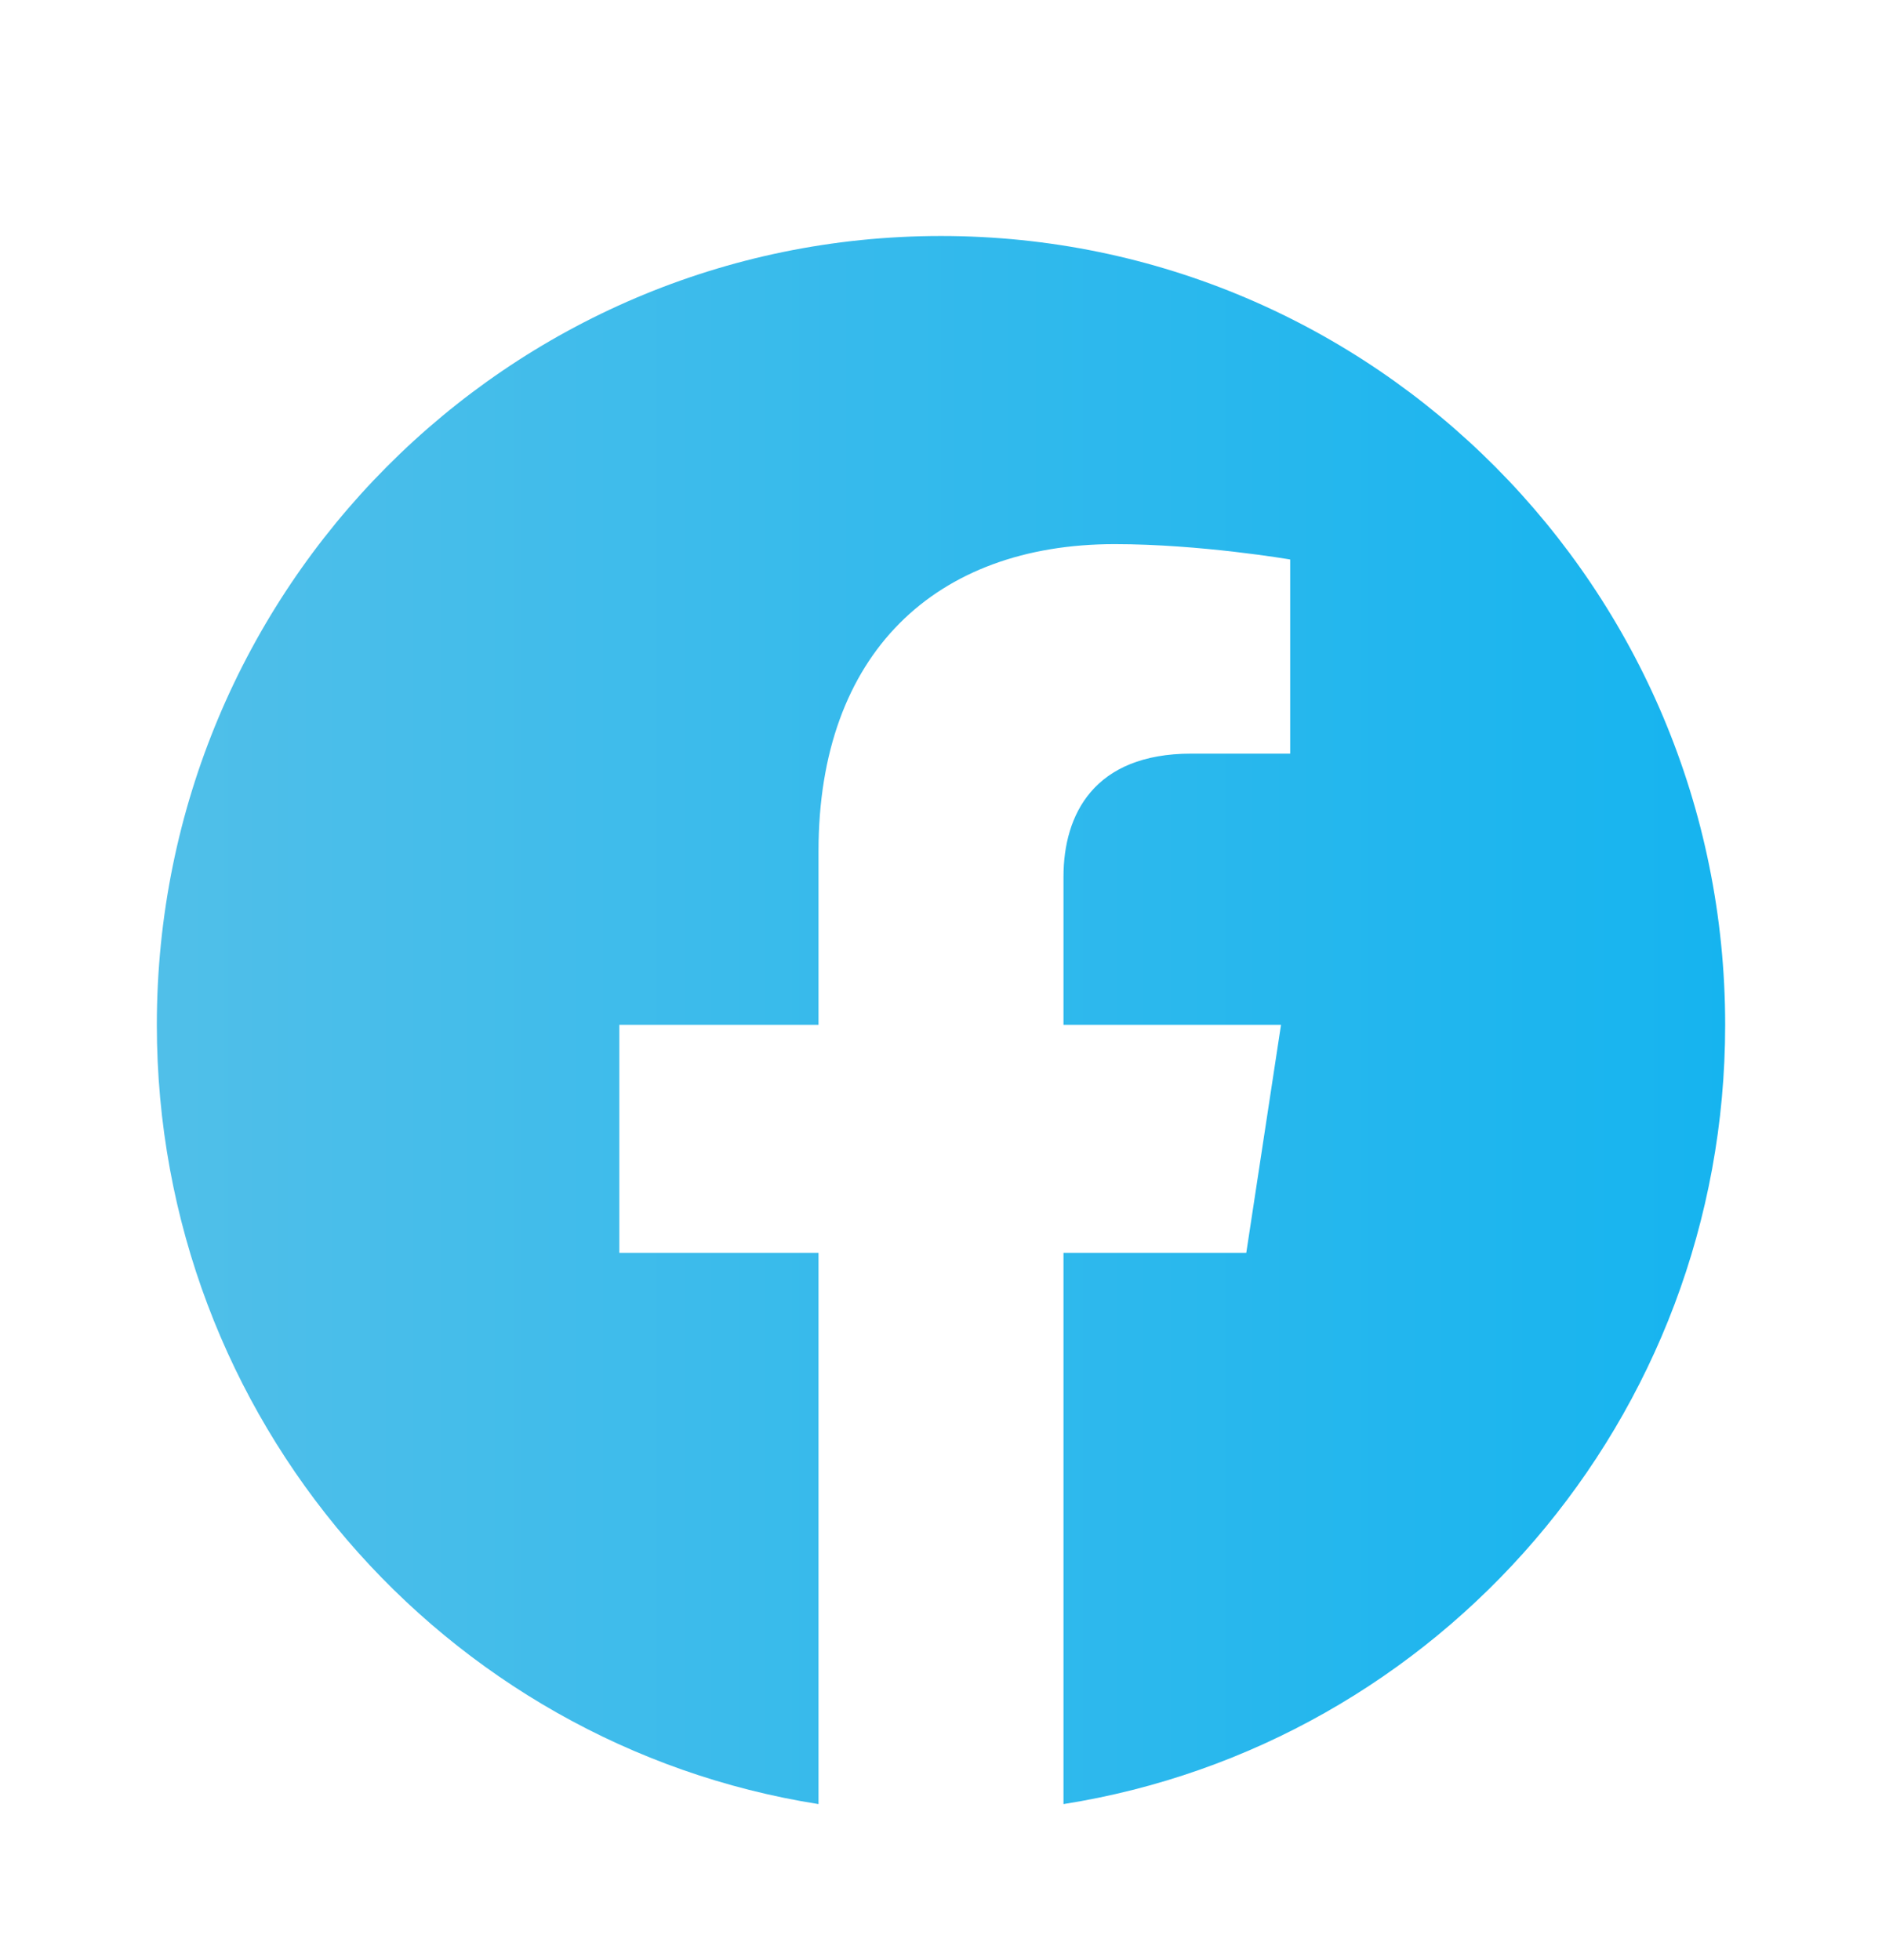 <svg xmlns="http://www.w3.org/2000/svg" fill="none" viewBox="0 0 24 25" height="25" width="24">
<path fill="url(#paint0_linear_15_2609)" d="M22 13.071C22 7.514 17.523 3.01 12 3.01C6.477 3.01 2 7.514 2 13.071C2 18.093 5.657 22.255 10.438 23.01V15.979H7.898V13.071H10.438V10.854C10.438 8.333 11.931 6.94 14.215 6.94C15.309 6.94 16.453 7.136 16.453 7.136V9.612H15.192C13.95 9.612 13.562 10.388 13.562 11.184V13.071H16.336L15.893 15.979H13.562V23.01C18.343 22.255 22 18.093 22 13.071Z"></path>
<defs>
<linearGradient gradientUnits="userSpaceOnUse" y2="13.01" x2="2" y1="13.01" x1="22" id="paint0_linear_15_2609">
<stop stop-color="#16B4EF"></stop>
<stop stop-color="#50BFE9" offset="1"></stop>
</linearGradient>
</defs>
</svg>
